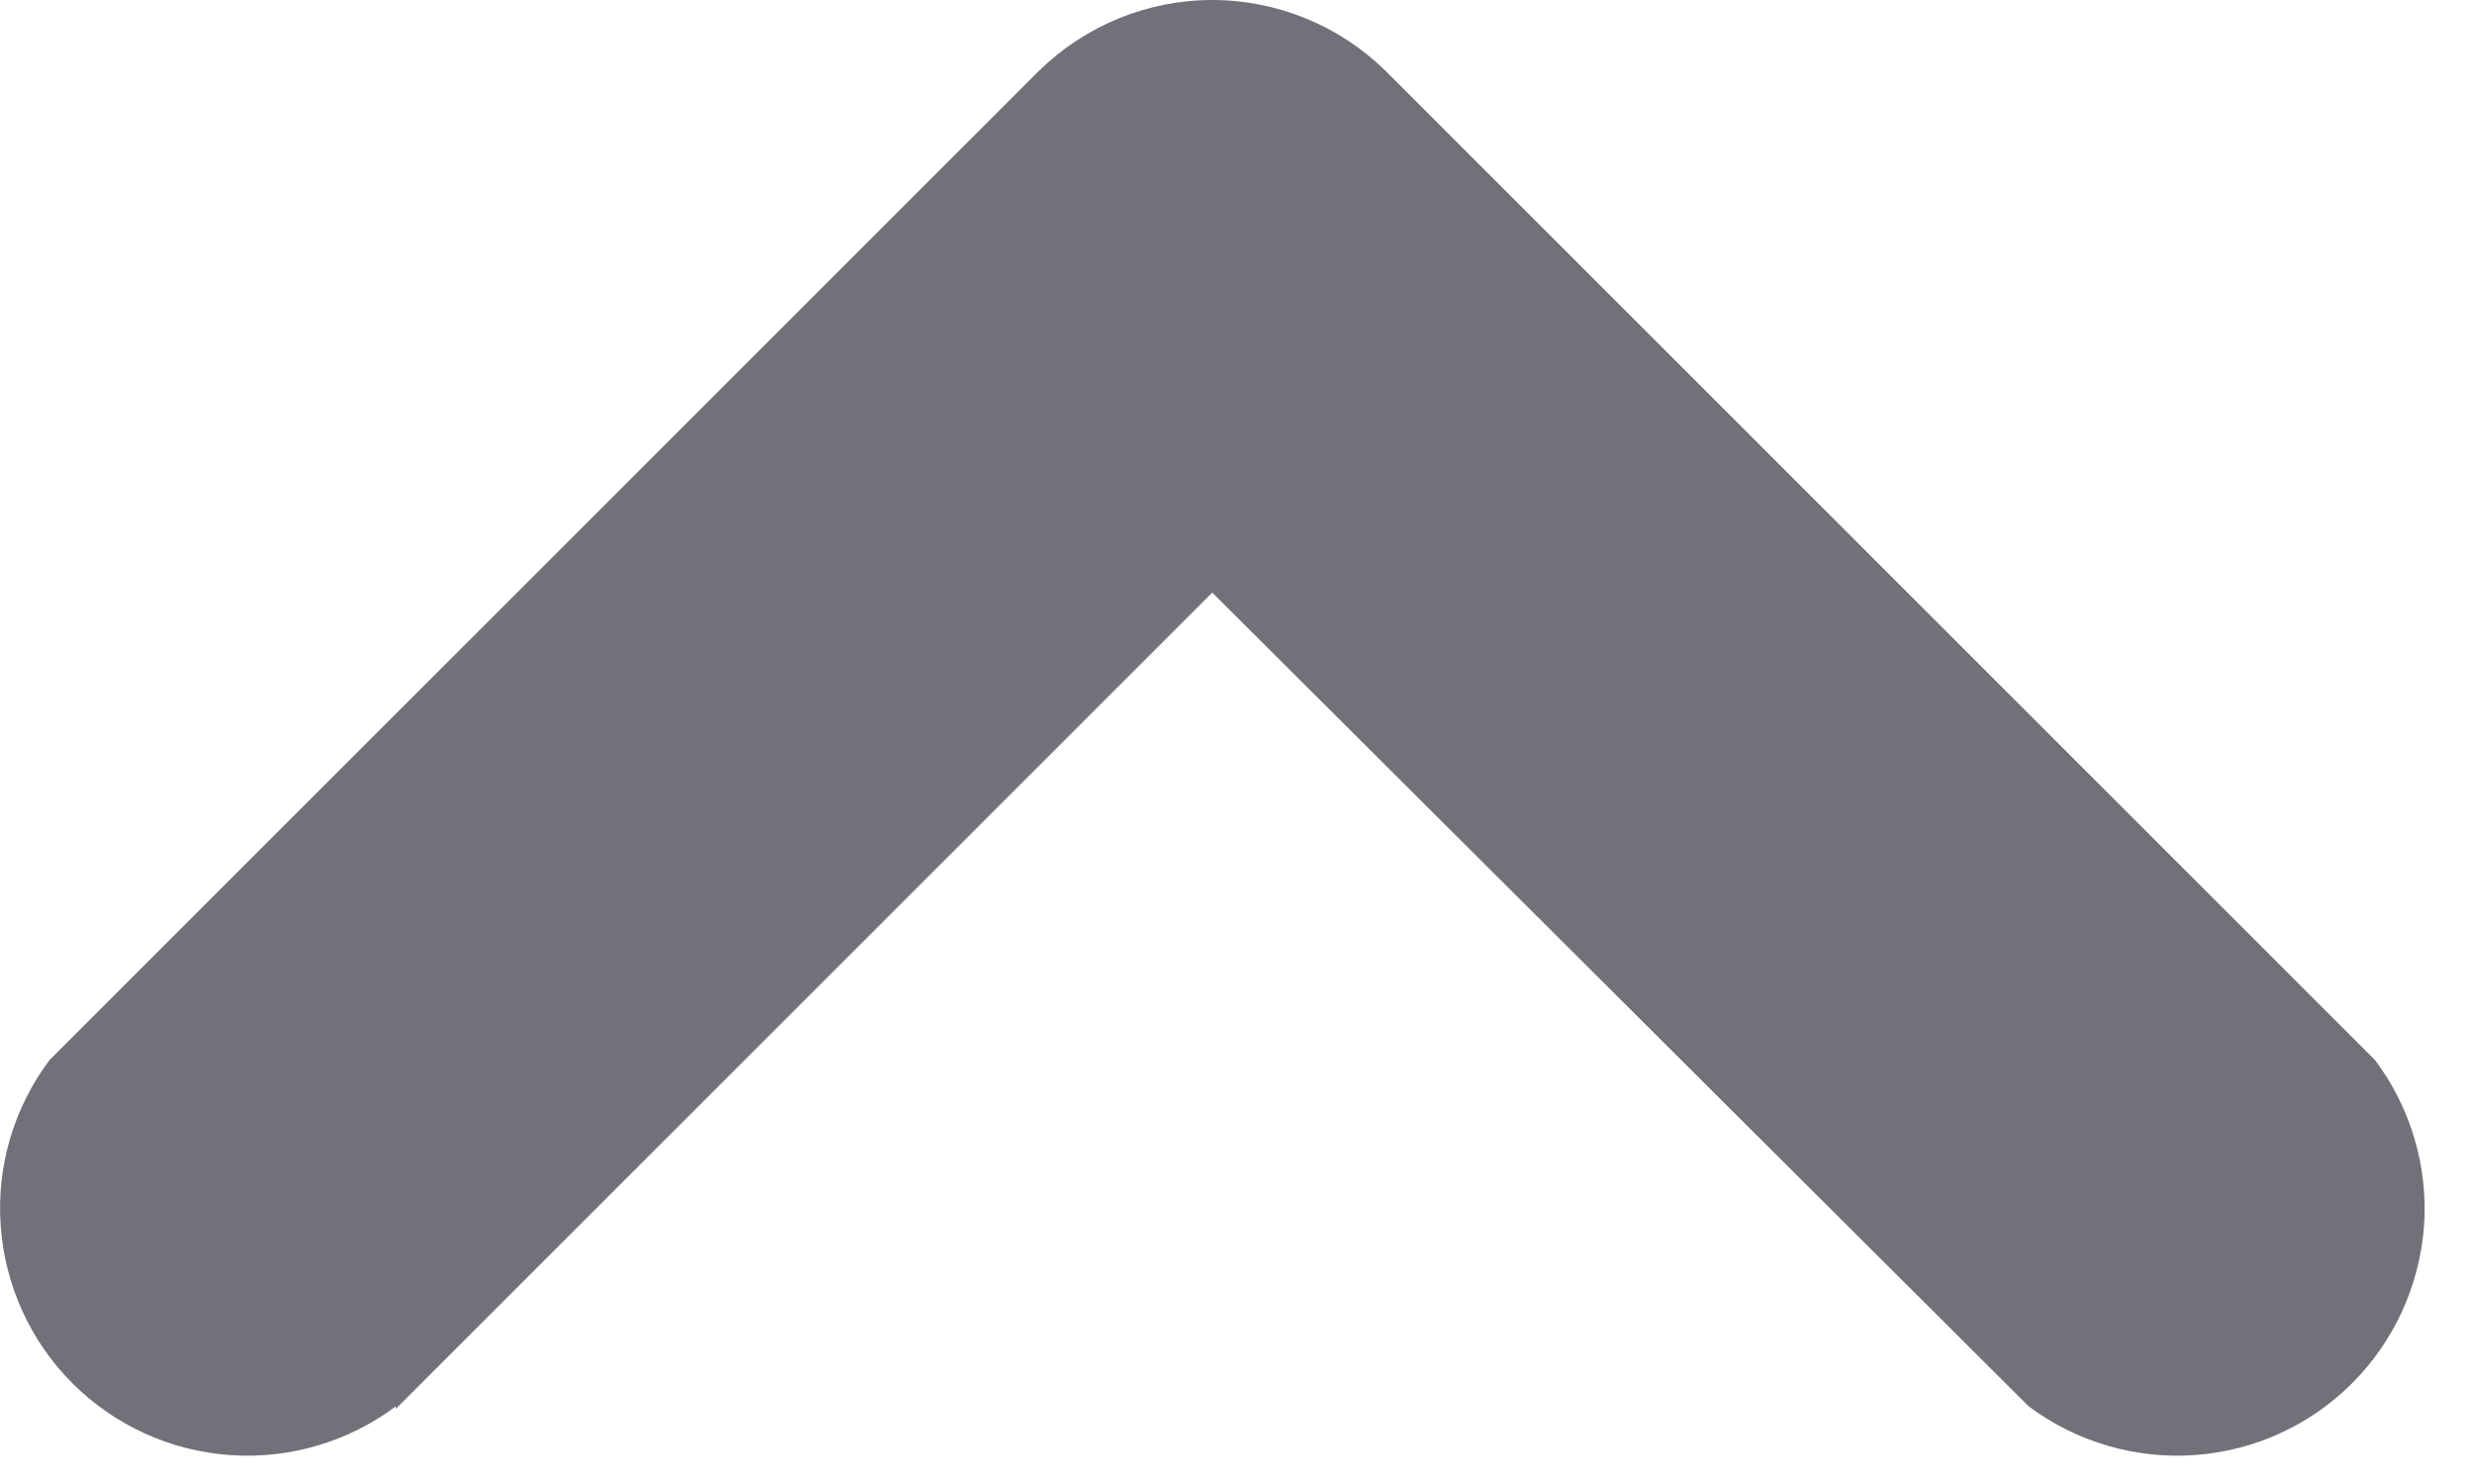 <?xml version="1.0" encoding="UTF-8" standalone="no"?>
<!DOCTYPE svg PUBLIC "-//W3C//DTD SVG 1.1//EN" "http://www.w3.org/Graphics/SVG/1.1/DTD/svg11.dtd">
<svg width="100%" height="100%" viewBox="0 0 10 6" preserveAspectRatio="xMinYMin" version="1.1" xmlns="http://www.w3.org/2000/svg" xmlns:xlink="http://www.w3.org/1999/xlink" xml:space="preserve" xmlns:serif="http://www.serif.com/" style="fill-rule:evenodd;clip-rule:evenodd;stroke-linejoin:round;stroke-miterlimit:2;">
    <g transform="matrix(1,0,0,1,-3,-6.19888e-06)">
        <path d="M4.6,5.686C4.407,5.83 4.169,5.9 3.929,5.883C3.689,5.866 3.463,5.763 3.293,5.593C3.123,5.423 3.02,5.197 3.003,4.957C2.985,4.717 3.056,4.478 3.2,4.286L7.2,0.286C7.387,0.103 7.638,0 7.9,0C8.162,0 8.413,0.103 8.6,0.286L12.6,4.286C12.744,4.478 12.815,4.717 12.798,4.957C12.78,5.197 12.677,5.423 12.507,5.593C12.337,5.763 12.111,5.866 11.871,5.883C11.631,5.9 11.393,5.83 11.2,5.686L7.9,2.396L4.6,5.696L4.6,5.686Z" style="fill:rgb(113,113,122);fill-rule:nonzero;"/>
    </g>
</svg>
